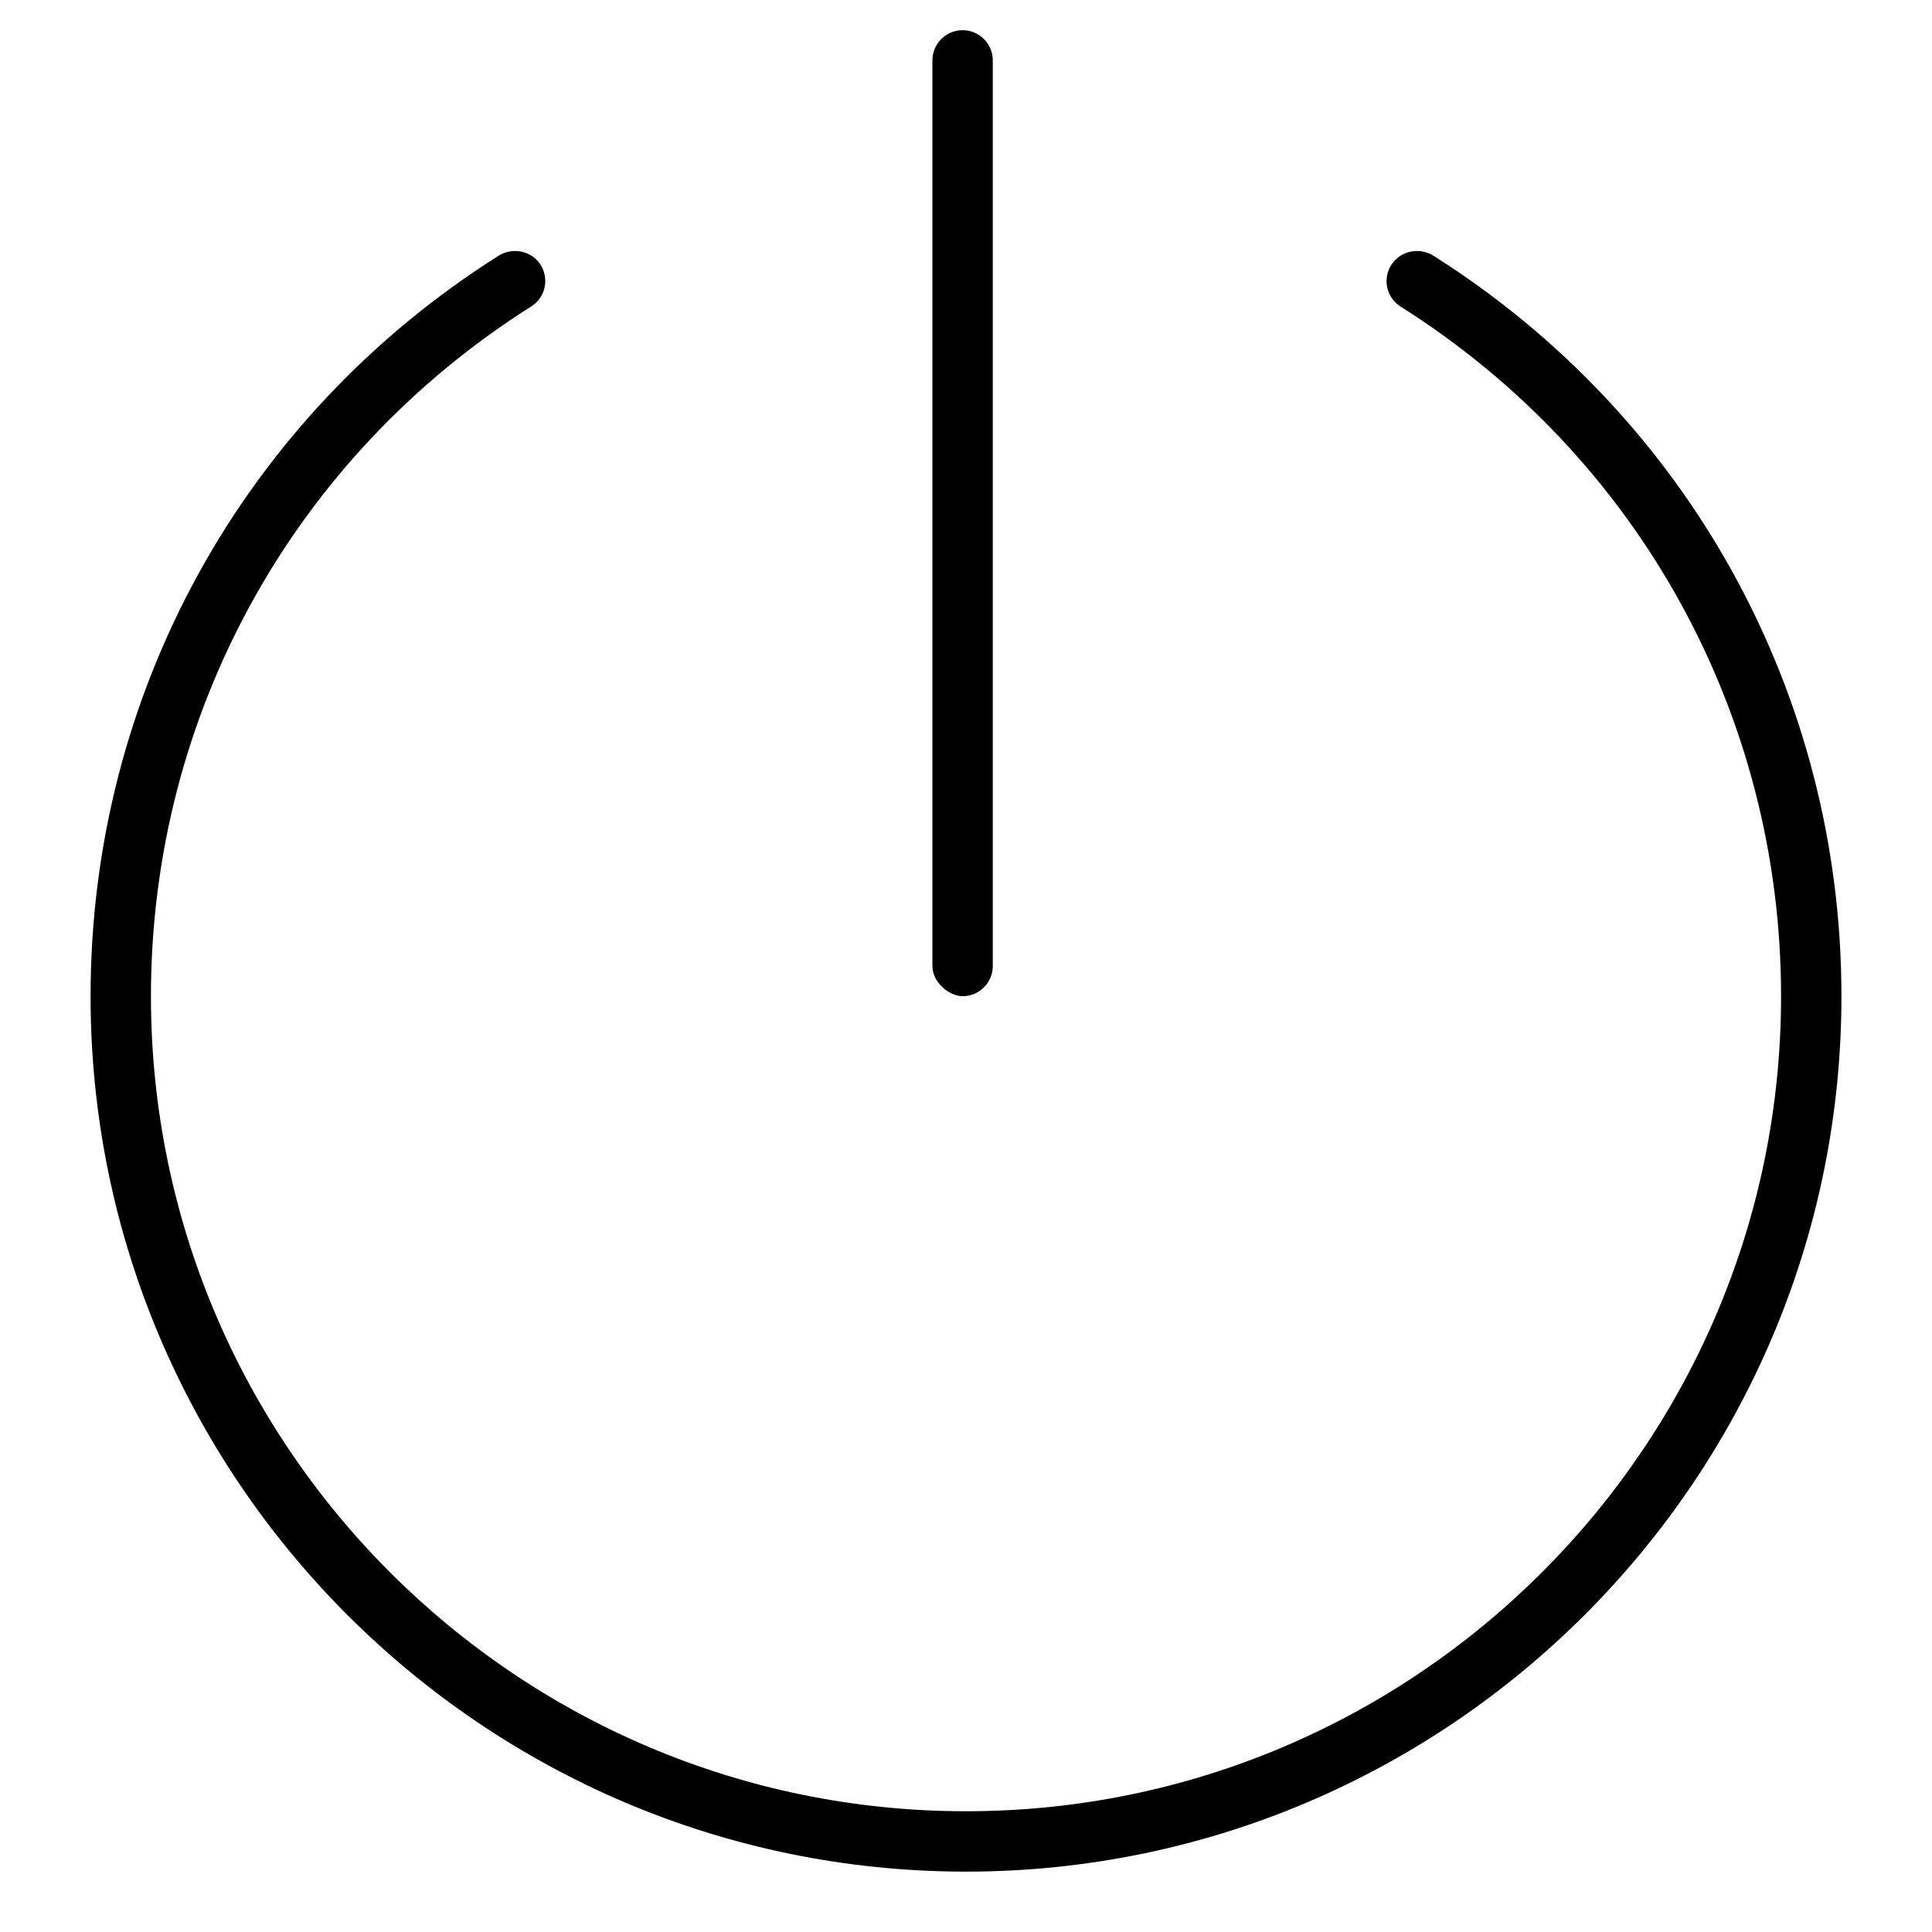 <svg xmlns="http://www.w3.org/2000/svg" viewBox="0 0 512 512"><!--! Font Awesome Pro 6.0.0-alpha3 by @fontawesome - https://fontawesome.com License - https://fontawesome.com/license (Commercial License) --><path d="M379.8 67.72C376 65.44 371.1 66.47 368.7 70.22c-2.375 3.734-1.25 8.672 2.469 11.03C434.3 121.1 472 189.5 472 264c0 119.1-96.91 216-216 216s-216-96.89-216-216c0-74.56 37.69-142.9 100.8-182.8C144.5 78.89 145.6 73.95 143.3 70.22C140.9 66.47 136 65.44 132.2 67.72C64.47 110.5 24 183.9 24 264c0 127.9 104.1 232 232 232s232-104.1 232-232C488 183.9 447.5 110.5 379.8 67.72zM255.1 264c4.422 0 8-3.594 8-8V16c0-4.406-3.578-8-8-8s-8 3.594-8 8V256C247.1 260.4 251.6 264 255.1 264z"/></svg>